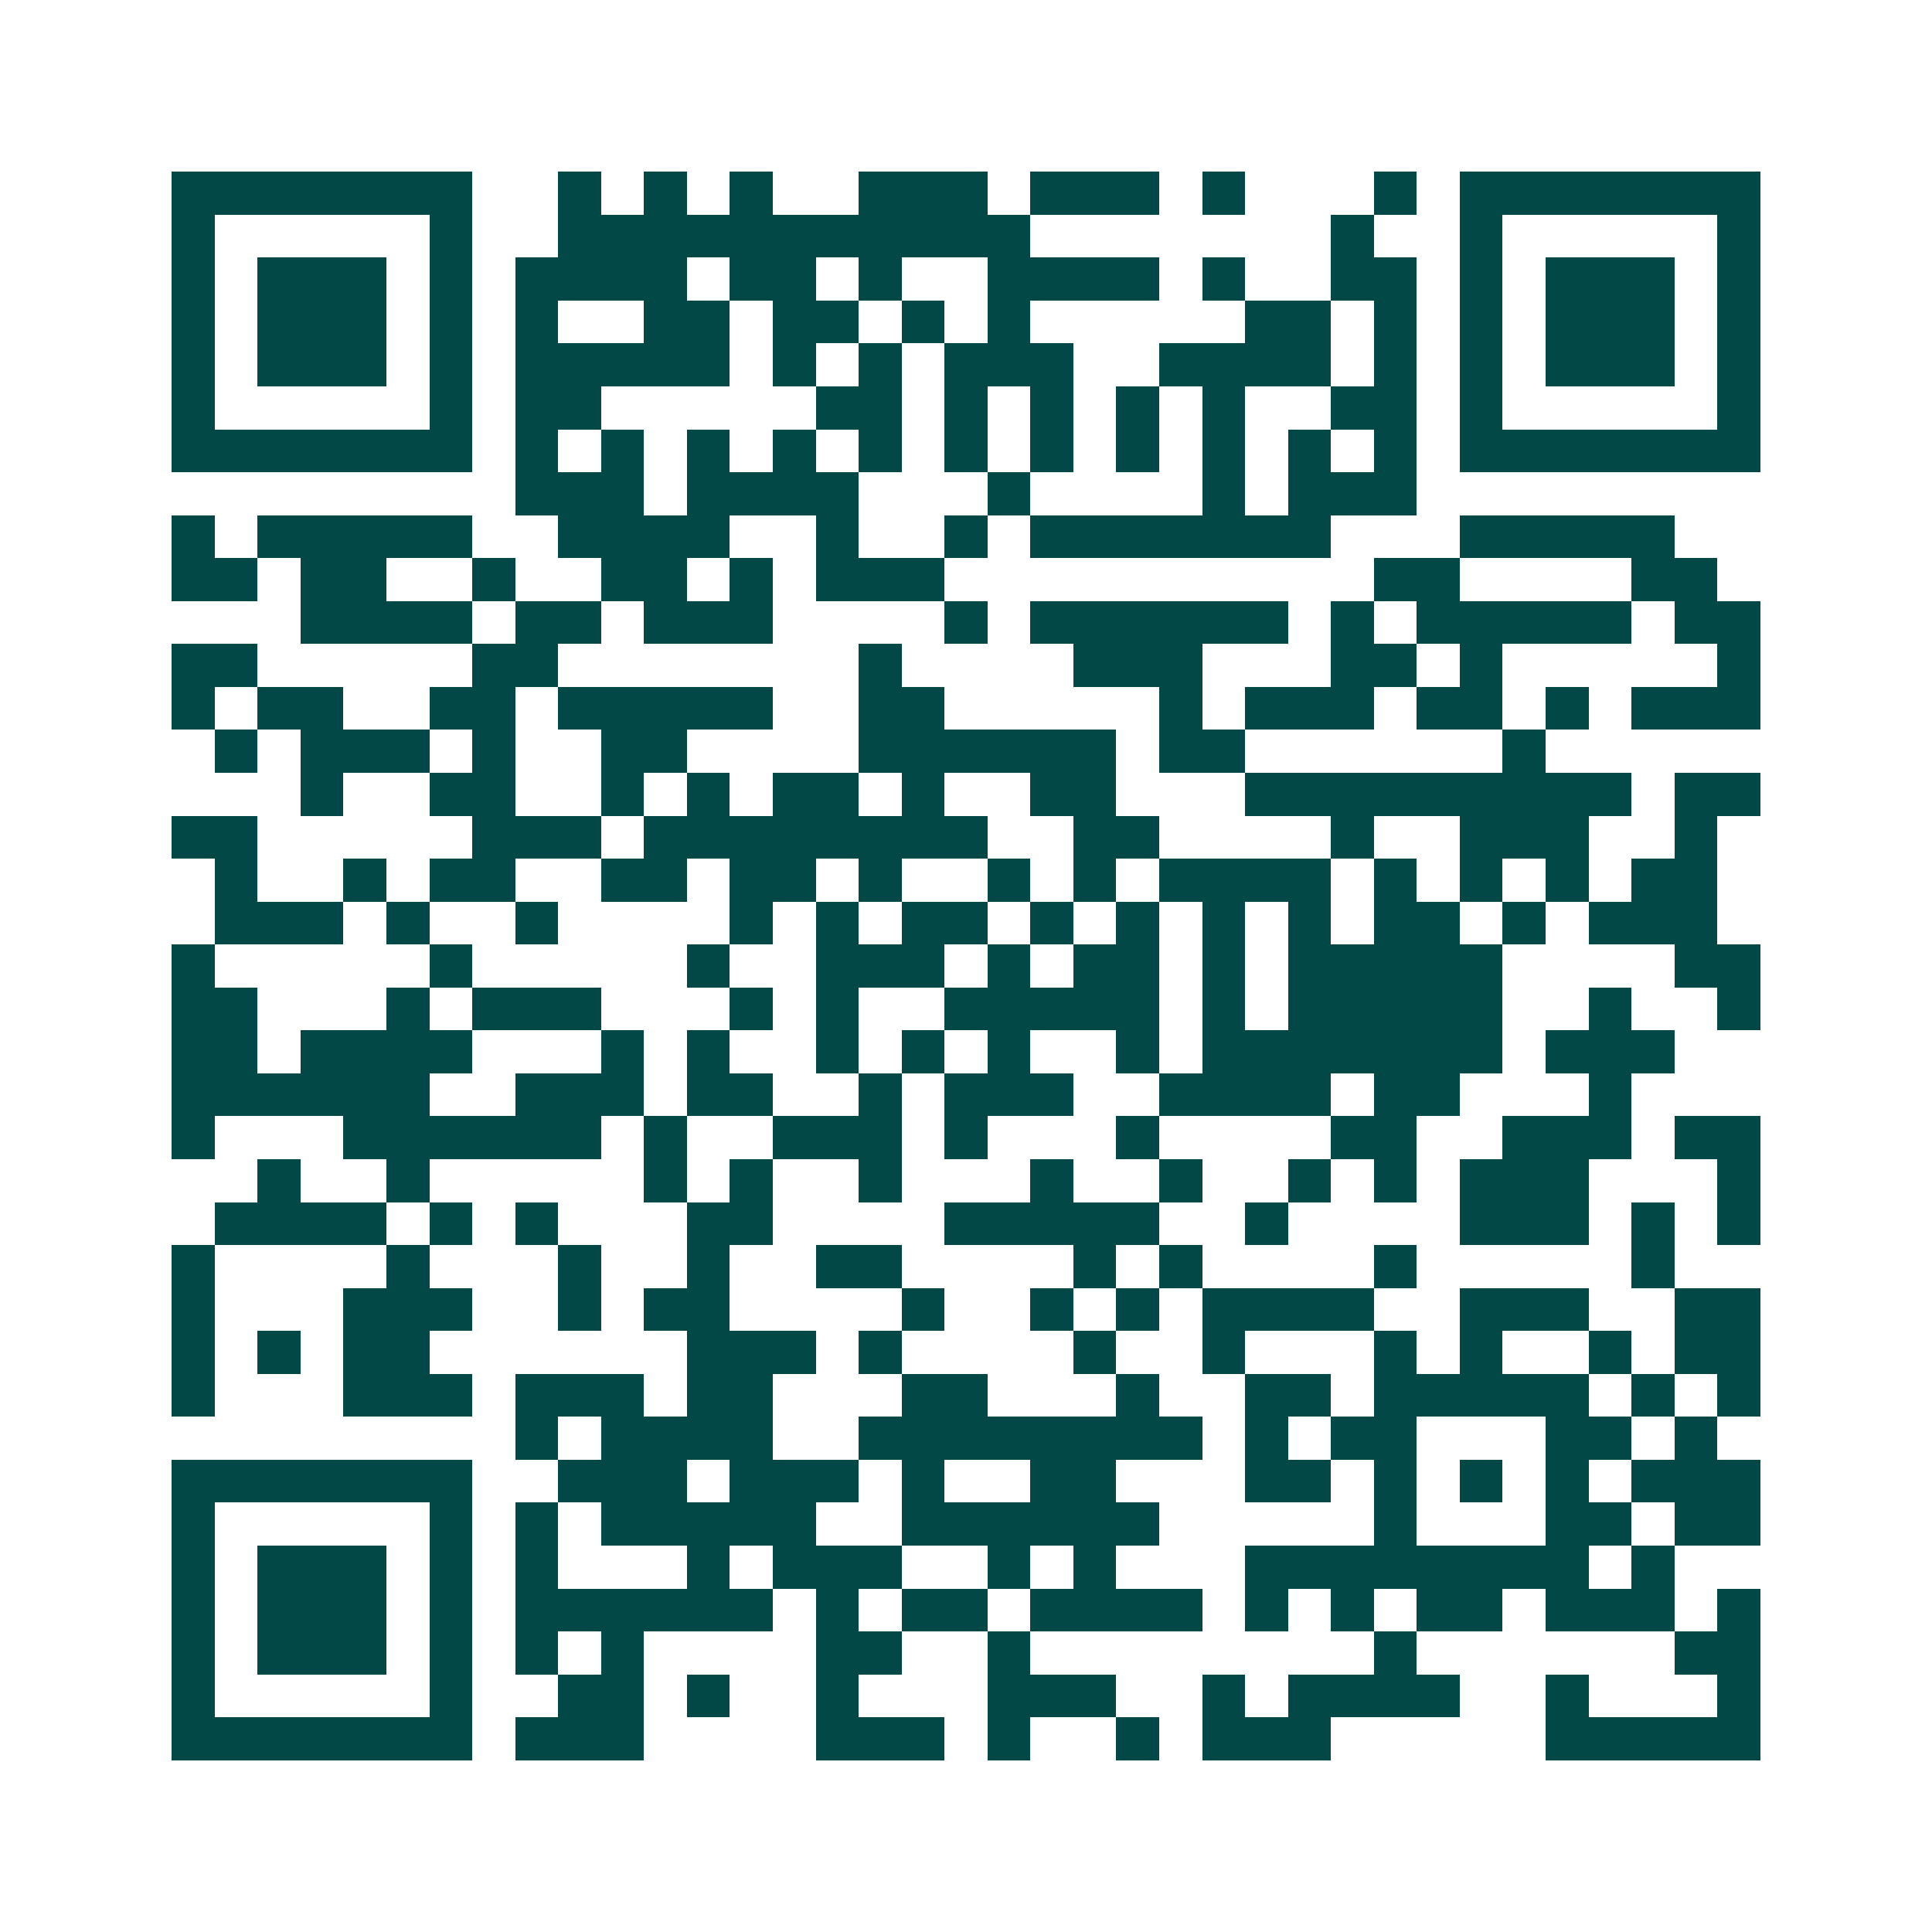 <svg xmlns="http://www.w3.org/2000/svg" width="200" height="200" viewBox="0 0 45 45" shape-rendering="crispEdges"><path fill="#ffffff" d="M0 0h45v45H0z"/><path stroke="#014847" d="M4 4.5h7m2 0h1m1 0h1m1 0h1m2 0h3m1 0h3m1 0h1m3 0h1m1 0h7M4 5.5h1m5 0h1m2 0h11m7 0h1m2 0h1m5 0h1M4 6.5h1m1 0h3m1 0h1m1 0h4m1 0h2m1 0h1m2 0h4m1 0h1m2 0h2m1 0h1m1 0h3m1 0h1M4 7.5h1m1 0h3m1 0h1m1 0h1m2 0h2m1 0h2m1 0h1m1 0h1m5 0h2m1 0h1m1 0h1m1 0h3m1 0h1M4 8.5h1m1 0h3m1 0h1m1 0h5m1 0h1m1 0h1m1 0h3m2 0h4m1 0h1m1 0h1m1 0h3m1 0h1M4 9.5h1m5 0h1m1 0h2m5 0h2m1 0h1m1 0h1m1 0h1m1 0h1m2 0h2m1 0h1m5 0h1M4 10.5h7m1 0h1m1 0h1m1 0h1m1 0h1m1 0h1m1 0h1m1 0h1m1 0h1m1 0h1m1 0h1m1 0h1m1 0h7M12 11.5h3m1 0h4m3 0h1m4 0h1m1 0h3M4 12.5h1m1 0h5m2 0h4m2 0h1m2 0h1m1 0h7m3 0h5M4 13.5h2m1 0h2m2 0h1m2 0h2m1 0h1m1 0h3m10 0h2m4 0h2M7 14.5h4m1 0h2m1 0h3m4 0h1m1 0h6m1 0h1m1 0h5m1 0h2M4 15.5h2m5 0h2m7 0h1m4 0h3m3 0h2m1 0h1m5 0h1M4 16.5h1m1 0h2m2 0h2m1 0h5m2 0h2m5 0h1m1 0h3m1 0h2m1 0h1m1 0h3M5 17.5h1m1 0h3m1 0h1m2 0h2m4 0h6m1 0h2m6 0h1M7 18.5h1m2 0h2m2 0h1m1 0h1m1 0h2m1 0h1m2 0h2m3 0h9m1 0h2M4 19.5h2m5 0h3m1 0h8m2 0h2m4 0h1m2 0h3m2 0h1M5 20.5h1m2 0h1m1 0h2m2 0h2m1 0h2m1 0h1m2 0h1m1 0h1m1 0h4m1 0h1m1 0h1m1 0h1m1 0h2M5 21.5h3m1 0h1m2 0h1m4 0h1m1 0h1m1 0h2m1 0h1m1 0h1m1 0h1m1 0h1m1 0h2m1 0h1m1 0h3M4 22.5h1m5 0h1m5 0h1m2 0h3m1 0h1m1 0h2m1 0h1m1 0h5m4 0h2M4 23.5h2m3 0h1m1 0h3m3 0h1m1 0h1m2 0h5m1 0h1m1 0h5m2 0h1m2 0h1M4 24.5h2m1 0h4m3 0h1m1 0h1m2 0h1m1 0h1m1 0h1m2 0h1m1 0h7m1 0h3M4 25.5h6m2 0h3m1 0h2m2 0h1m1 0h3m2 0h4m1 0h2m3 0h1M4 26.5h1m3 0h6m1 0h1m2 0h3m1 0h1m3 0h1m4 0h2m2 0h3m1 0h2M6 27.5h1m2 0h1m5 0h1m1 0h1m2 0h1m3 0h1m2 0h1m2 0h1m1 0h1m1 0h3m3 0h1M5 28.5h4m1 0h1m1 0h1m3 0h2m4 0h5m2 0h1m4 0h3m1 0h1m1 0h1M4 29.5h1m4 0h1m3 0h1m2 0h1m2 0h2m4 0h1m1 0h1m4 0h1m5 0h1M4 30.5h1m3 0h3m2 0h1m1 0h2m4 0h1m2 0h1m1 0h1m1 0h4m2 0h3m2 0h2M4 31.5h1m1 0h1m1 0h2m6 0h3m1 0h1m4 0h1m2 0h1m3 0h1m1 0h1m2 0h1m1 0h2M4 32.5h1m3 0h3m1 0h3m1 0h2m3 0h2m3 0h1m2 0h2m1 0h5m1 0h1m1 0h1M12 33.5h1m1 0h4m2 0h8m1 0h1m1 0h2m3 0h2m1 0h1M4 34.5h7m2 0h3m1 0h3m1 0h1m2 0h2m3 0h2m1 0h1m1 0h1m1 0h1m1 0h3M4 35.5h1m5 0h1m1 0h1m1 0h5m2 0h6m5 0h1m3 0h2m1 0h2M4 36.5h1m1 0h3m1 0h1m1 0h1m3 0h1m1 0h3m2 0h1m1 0h1m3 0h8m1 0h1M4 37.5h1m1 0h3m1 0h1m1 0h6m1 0h1m1 0h2m1 0h4m1 0h1m1 0h1m1 0h2m1 0h3m1 0h1M4 38.5h1m1 0h3m1 0h1m1 0h1m1 0h1m4 0h2m2 0h1m8 0h1m6 0h2M4 39.5h1m5 0h1m2 0h2m1 0h1m2 0h1m3 0h3m2 0h1m1 0h4m2 0h1m3 0h1M4 40.5h7m1 0h3m4 0h3m1 0h1m2 0h1m1 0h3m5 0h5"/></svg>
